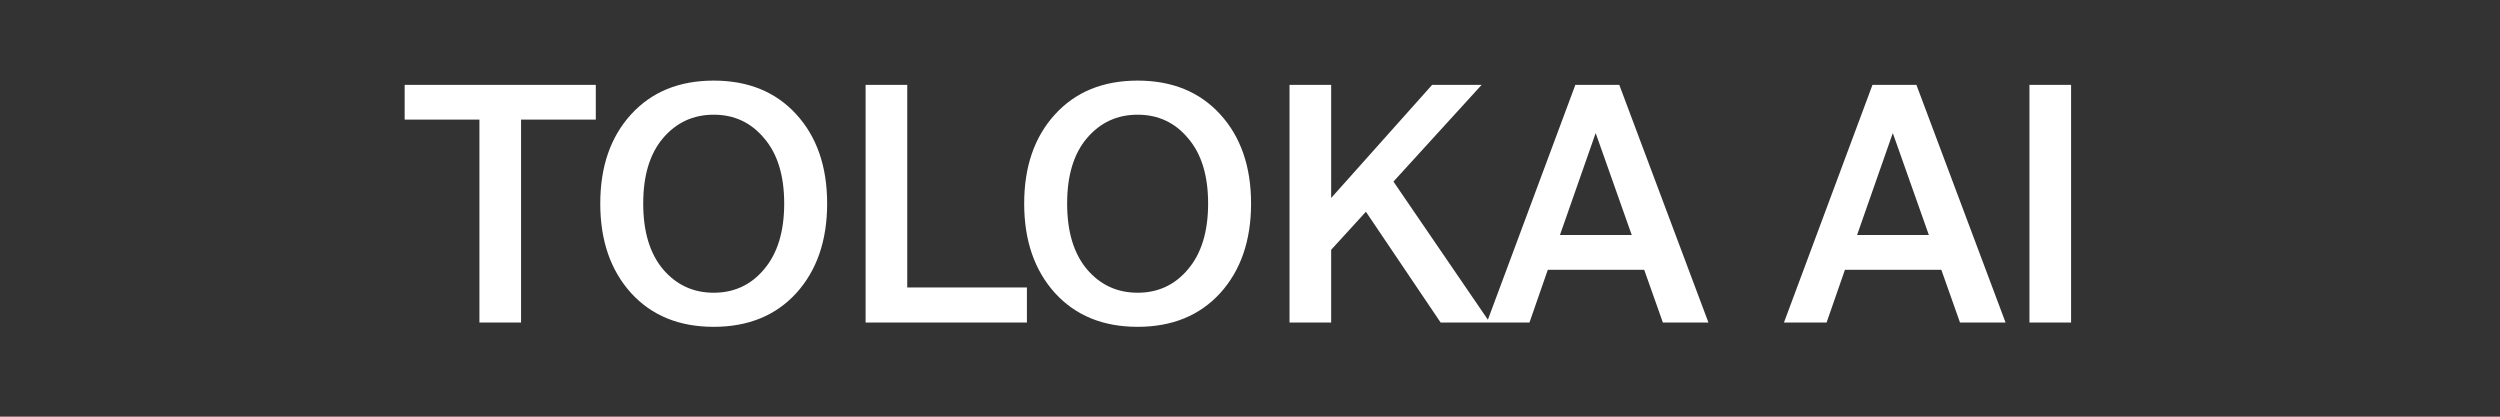 <svg width="300" height="50" viewBox="0 0 300 50" fill="none" xmlns="http://www.w3.org/2000/svg">
<rect x="0" y="0" width="300" height="50" fill="#333333" stroke="none"/>
<g clip-path="url(#clip0_3217_21)">
<path d="M57.53 14.354H48.559V10.184H71.496V14.354H62.526V38.708H57.53V14.354ZM95.56 35.167C93.094 37.868 89.789 39.219 85.645 39.219C81.501 39.219 78.196 37.868 75.731 35.167C73.265 32.439 72.032 28.859 72.032 24.426C72.032 19.993 73.265 16.426 75.731 13.725C78.196 11.023 81.501 9.672 85.645 9.672C89.789 9.672 93.094 11.023 95.56 13.725C98.025 16.426 99.258 19.993 99.258 24.426C99.258 28.859 98.025 32.439 95.56 35.167ZM79.547 32.295C81.147 34.183 83.18 35.127 85.645 35.127C88.111 35.127 90.13 34.183 91.704 32.295C93.304 30.406 94.104 27.783 94.104 24.426C94.104 21.069 93.304 18.459 91.704 16.597C90.13 14.708 88.111 13.764 85.645 13.764C83.18 13.764 81.147 14.708 79.547 16.597C77.973 18.459 77.186 21.069 77.186 24.426C77.186 27.783 77.973 30.406 79.547 32.295ZM108.869 34.498H123.229V38.708H103.872V10.184H108.869V34.498ZM146.43 35.167C143.964 37.868 140.659 39.219 136.515 39.219C132.371 39.219 129.066 37.868 126.601 35.167C124.135 32.439 122.902 28.859 122.902 24.426C122.902 19.993 124.135 16.426 126.601 13.725C129.066 11.023 132.371 9.672 136.515 9.672C140.659 9.672 143.964 11.023 146.43 13.725C148.895 16.426 150.128 19.993 150.128 24.426C150.128 28.859 148.895 32.439 146.43 35.167ZM130.417 32.295C132.017 34.183 134.05 35.127 136.515 35.127C138.981 35.127 141 34.183 142.574 32.295C144.174 30.406 144.974 27.783 144.974 24.426C144.974 21.069 144.174 18.459 142.574 16.597C141 14.708 138.981 13.764 136.515 13.764C134.05 13.764 132.017 14.708 130.417 16.597C128.843 18.459 128.056 21.069 128.056 24.426C128.056 27.783 128.843 30.406 130.417 32.295ZM159.739 23.757L171.856 10.184H177.797L167.214 21.79L178.781 38.708H172.879L163.909 25.41L159.739 29.974V38.708H154.742V10.184H159.739V23.757ZM189.042 10.184H194.314L205.015 38.708H199.547L197.304 32.373H185.737L183.534 38.708H178.419L189.042 10.184ZM187.193 28.203H195.809L191.481 15.967L187.193 28.203ZM224.697 10.184H229.969L240.67 38.708H235.202L232.959 32.373H221.392L219.189 38.708H214.074L224.697 10.184ZM222.848 28.203H231.464L227.136 15.967L222.848 28.203ZM248.53 38.708H243.534V10.184H248.53V38.708Z" fill="white"/>
</g>
<defs>
<clipPath id="clip0_3217_21">
<rect width="300" height="50" fill="white"/>
</clipPath>
</defs>
</svg>
